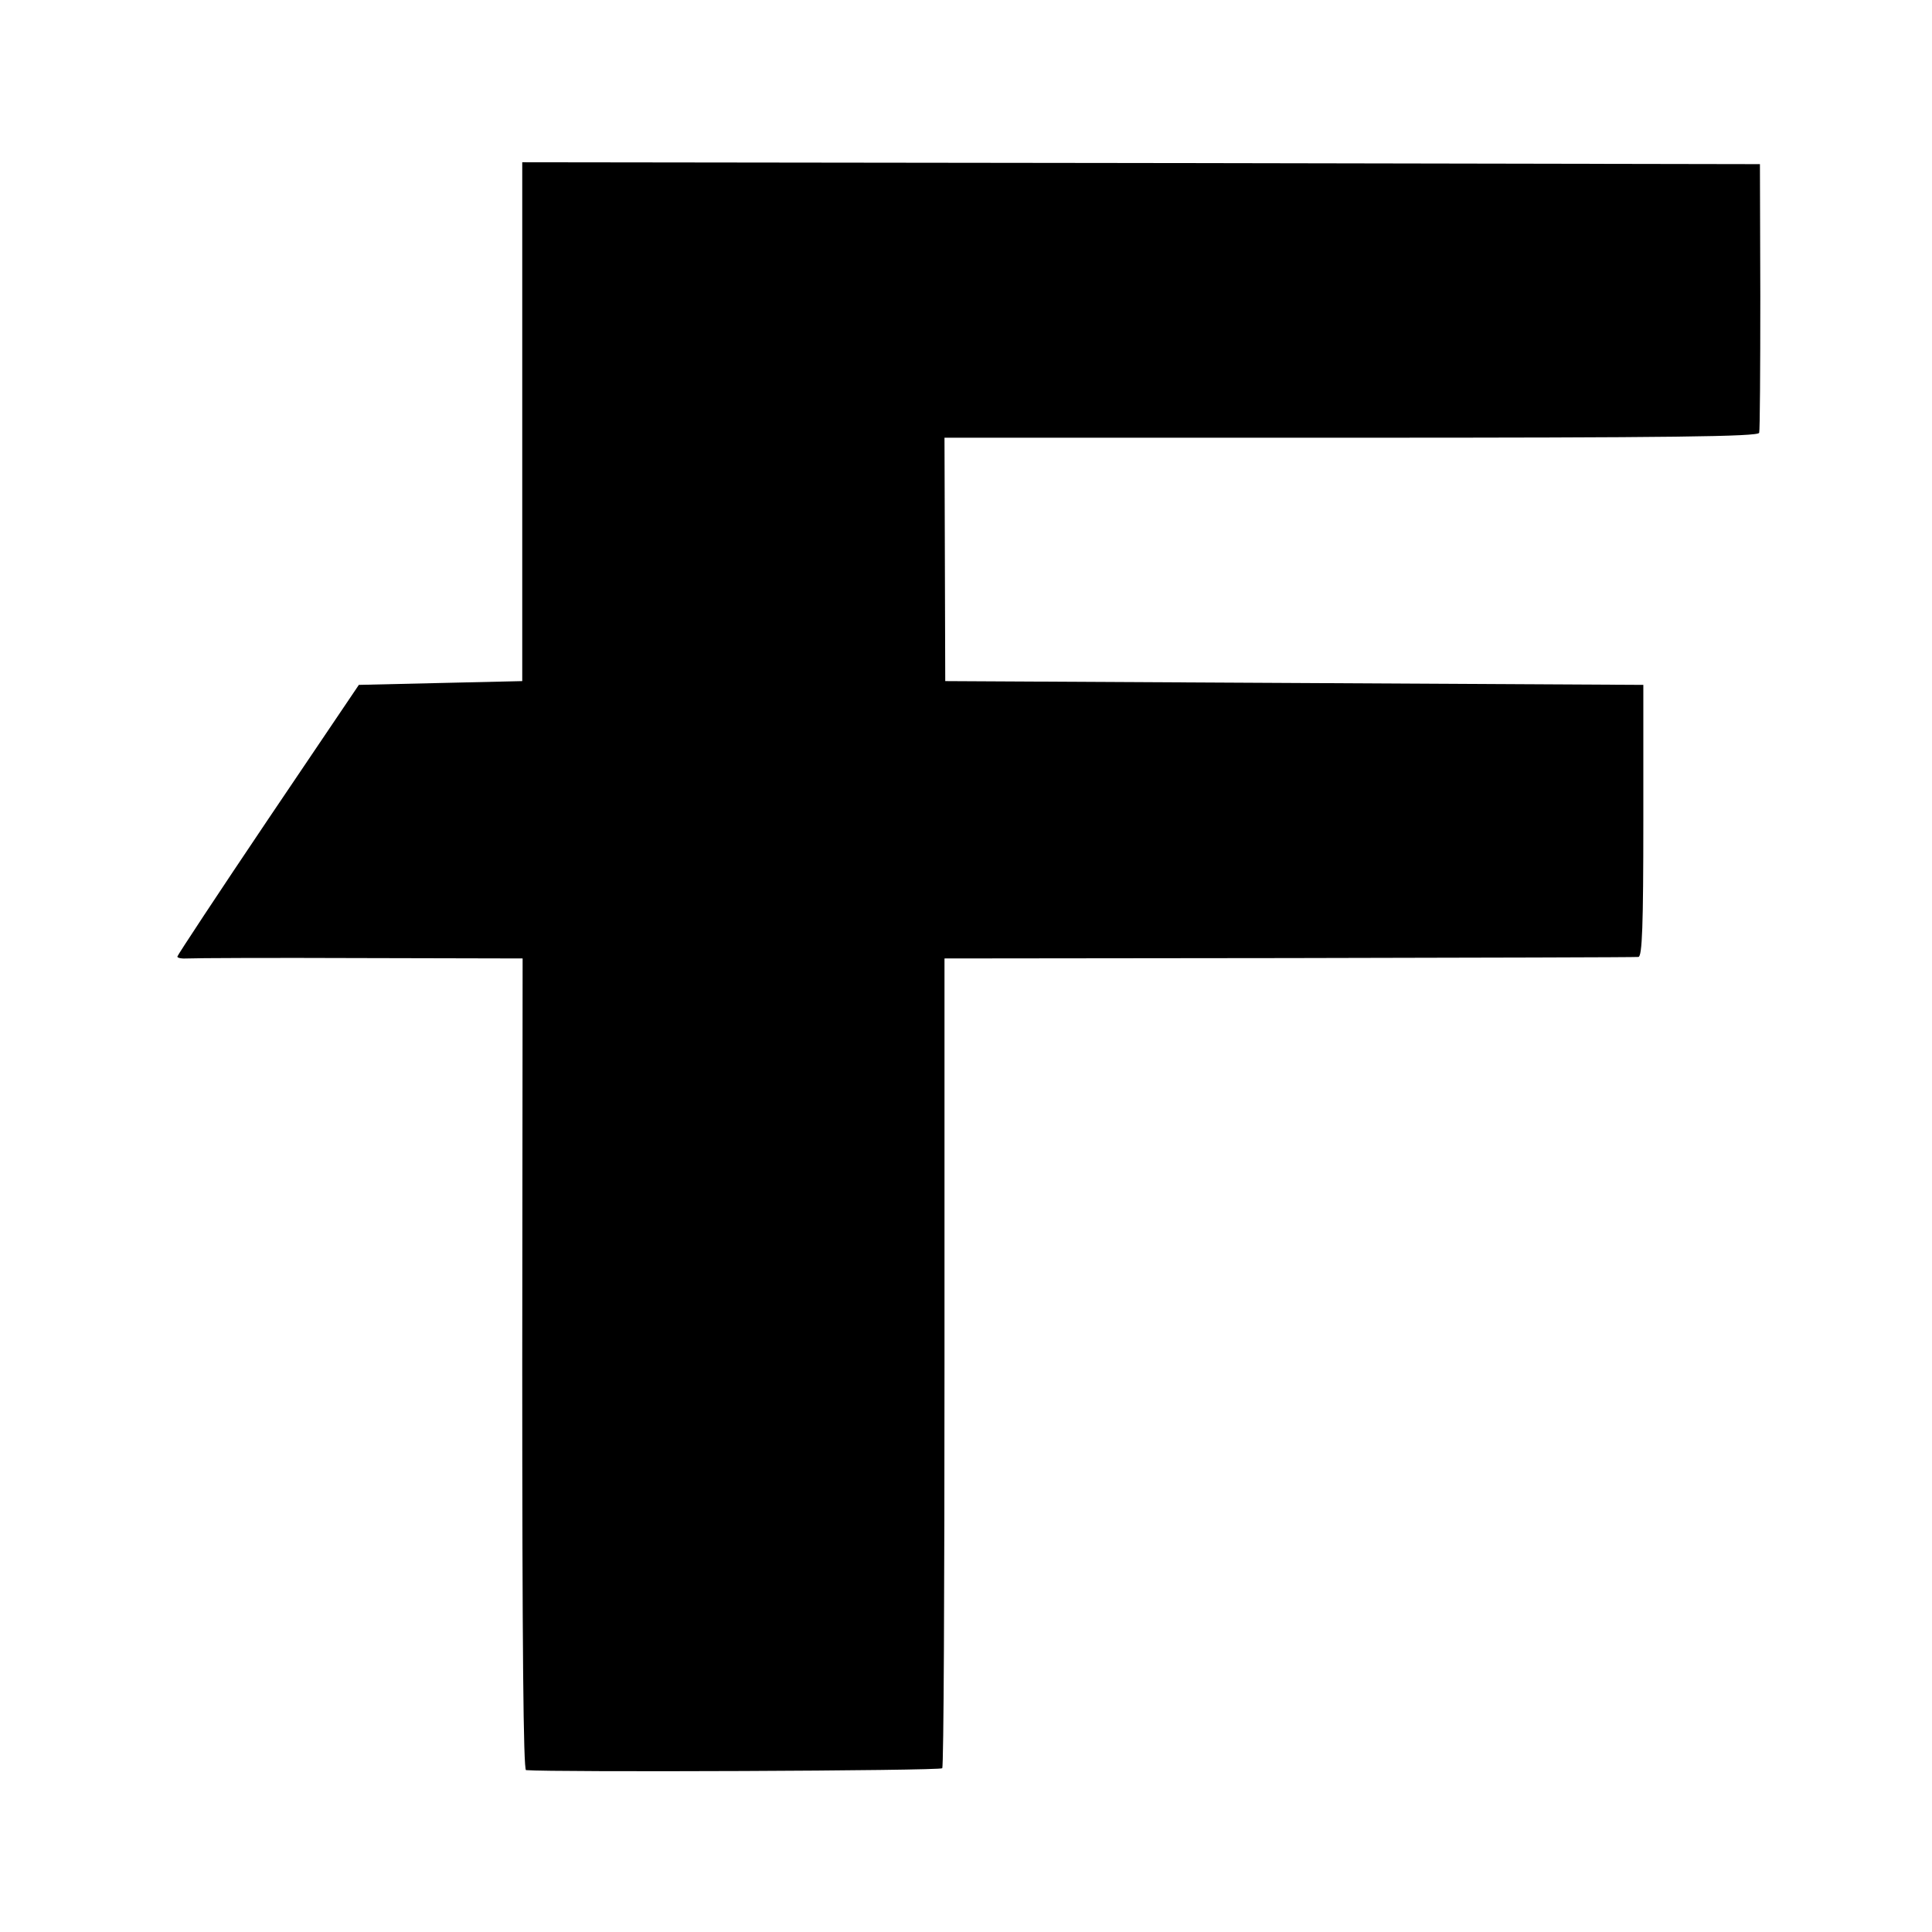 <?xml version="1.0" standalone="no"?>
<!DOCTYPE svg PUBLIC "-//W3C//DTD SVG 20010904//EN"
 "http://www.w3.org/TR/2001/REC-SVG-20010904/DTD/svg10.dtd">
<svg version="1.0" xmlns="http://www.w3.org/2000/svg"
 width="512pt" height="512pt" viewBox="0 0 512 512"
 preserveAspectRatio="xMidYMid meet">
<g transform="translate(0,512) scale(0.1,-0.1)"
fill="#000000" stroke="none">
<path d="M1384 4003 l0 -688 -217 -5 -216 -5 -241 -357 c-132 -196 -240 -360
-240 -363 0 -4 12 -6 28 -5 15 1 221 2 457 1 l430 -1 -1 -1075 c0 -749 3
-1075 10 -1076 69 -6 1099 -2 1103 5 4 5 6 490 6 1077 l0 1069 913 1 c503 1
920 2 926 3 10 1 13 84 13 361 l0 360 -925 5 -925 5 -1 323 -1 322 1077 0
c854 0 1079 3 1082 13 2 6 3 170 3 362 l-1 350 -1640 3 -1640 2 0 -687z"/>
</g>
</svg>
